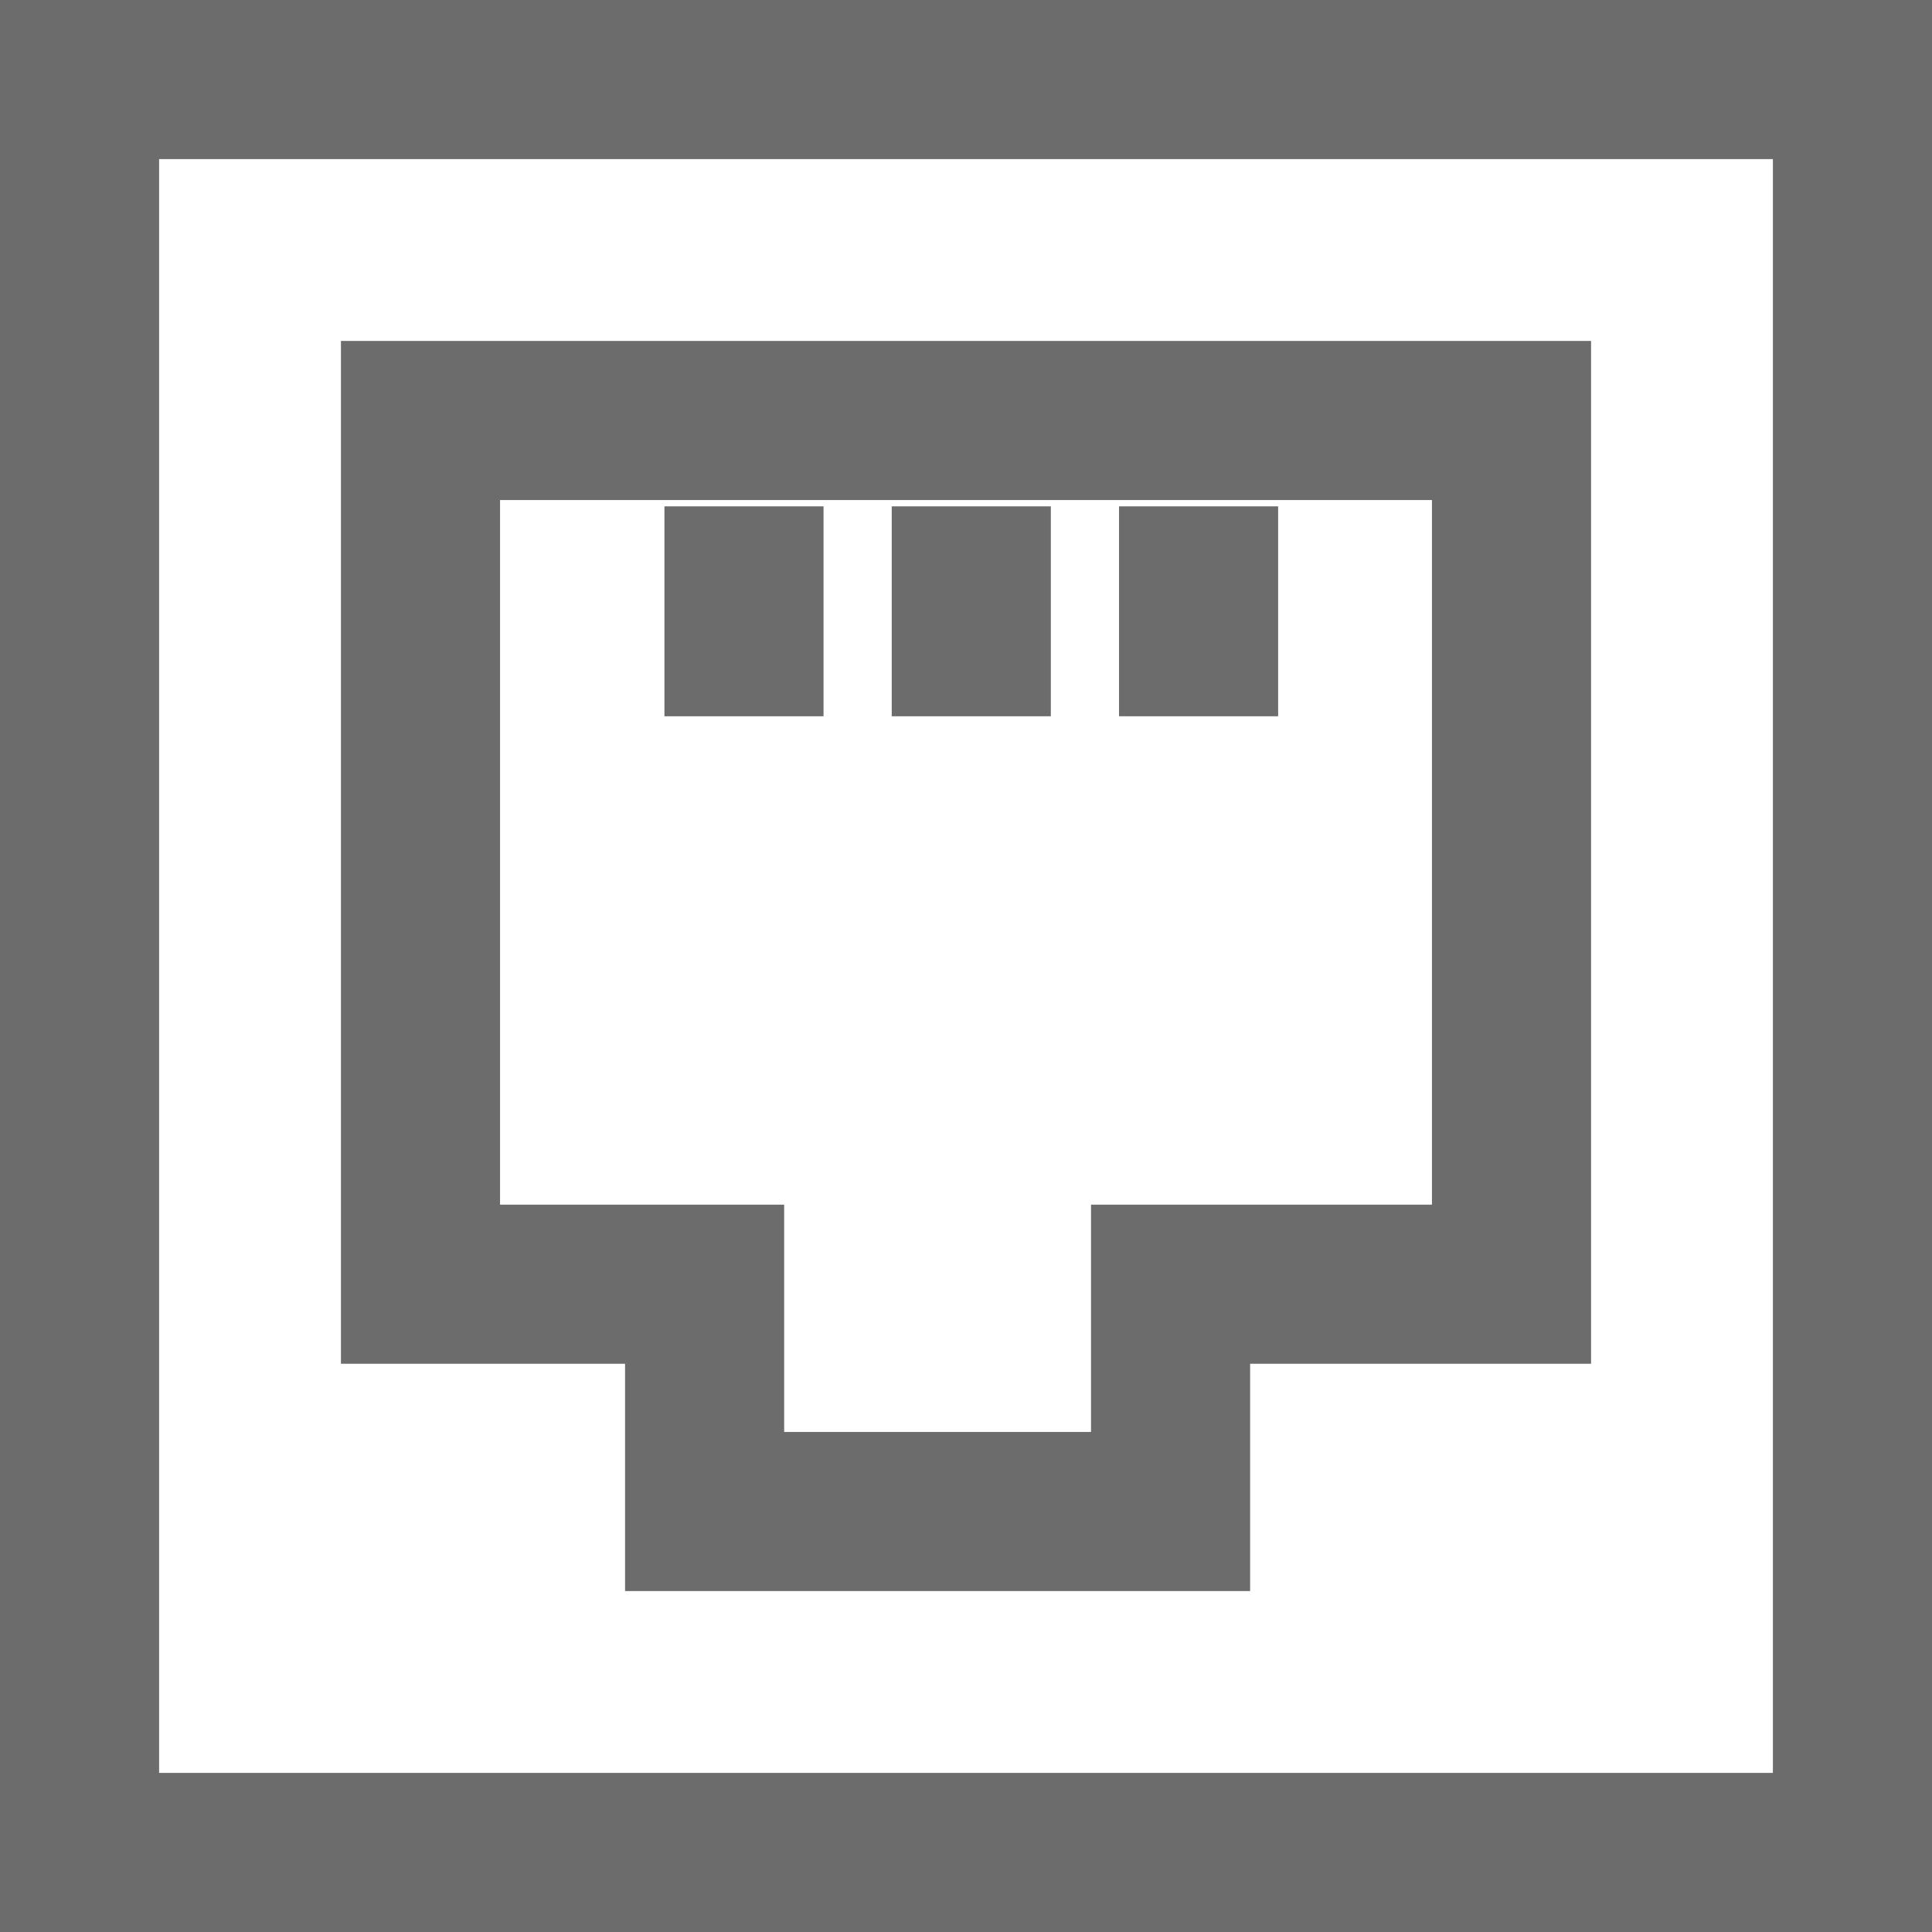 <?xml version="1.0" encoding="UTF-8"?>
<svg width="34px" height="34px" viewBox="0 0 34 34" version="1.1" xmlns="http://www.w3.org/2000/svg" xmlns:xlink="http://www.w3.org/1999/xlink">
    <title>No Ethernet Icon</title>
    <g id="Landing-Page-–-Iridium-Top-Level" stroke="none" stroke-width="1" fill="none" fill-rule="evenodd">
        <g transform="translate(-1138, -4223)" id="Device-Standalone-Features" stroke-width="2.8">
            <g transform="translate(-14, 3649)">
                <g id="Ethernet-Icon" transform="translate(1152, 574)">
                    <rect id="Rectangle" stroke="#6C6C6C" x="1.4" y="1.4" width="31.2" height="31.2"></rect>
                    <path d="M26.6,7.4 L26.6,22.6 L20.6,22.6 L20.6,26.6 L12.4,26.6 L12.4,22.6 L7.4,22.6 L7.4,7.4 L26.6,7.4 Z" id="Combined-Shape" stroke="#6C6C6C"></path>
                    <line x1="13.093" y1="8.911" x2="13.093" y2="12.605" id="Path-6" stroke="#6C6C6C"></line>
                    <line x1="17.093" y1="8.911" x2="17.093" y2="12.605" id="Path-6-Copy" stroke="#6C6C6C"></line>
                    <line x1="21.093" y1="8.911" x2="21.093" y2="12.605" id="Path-6-Copy-2" stroke="#6C6C6C"></line>
                </g>
            </g>
        </g>
    </g>
</svg>